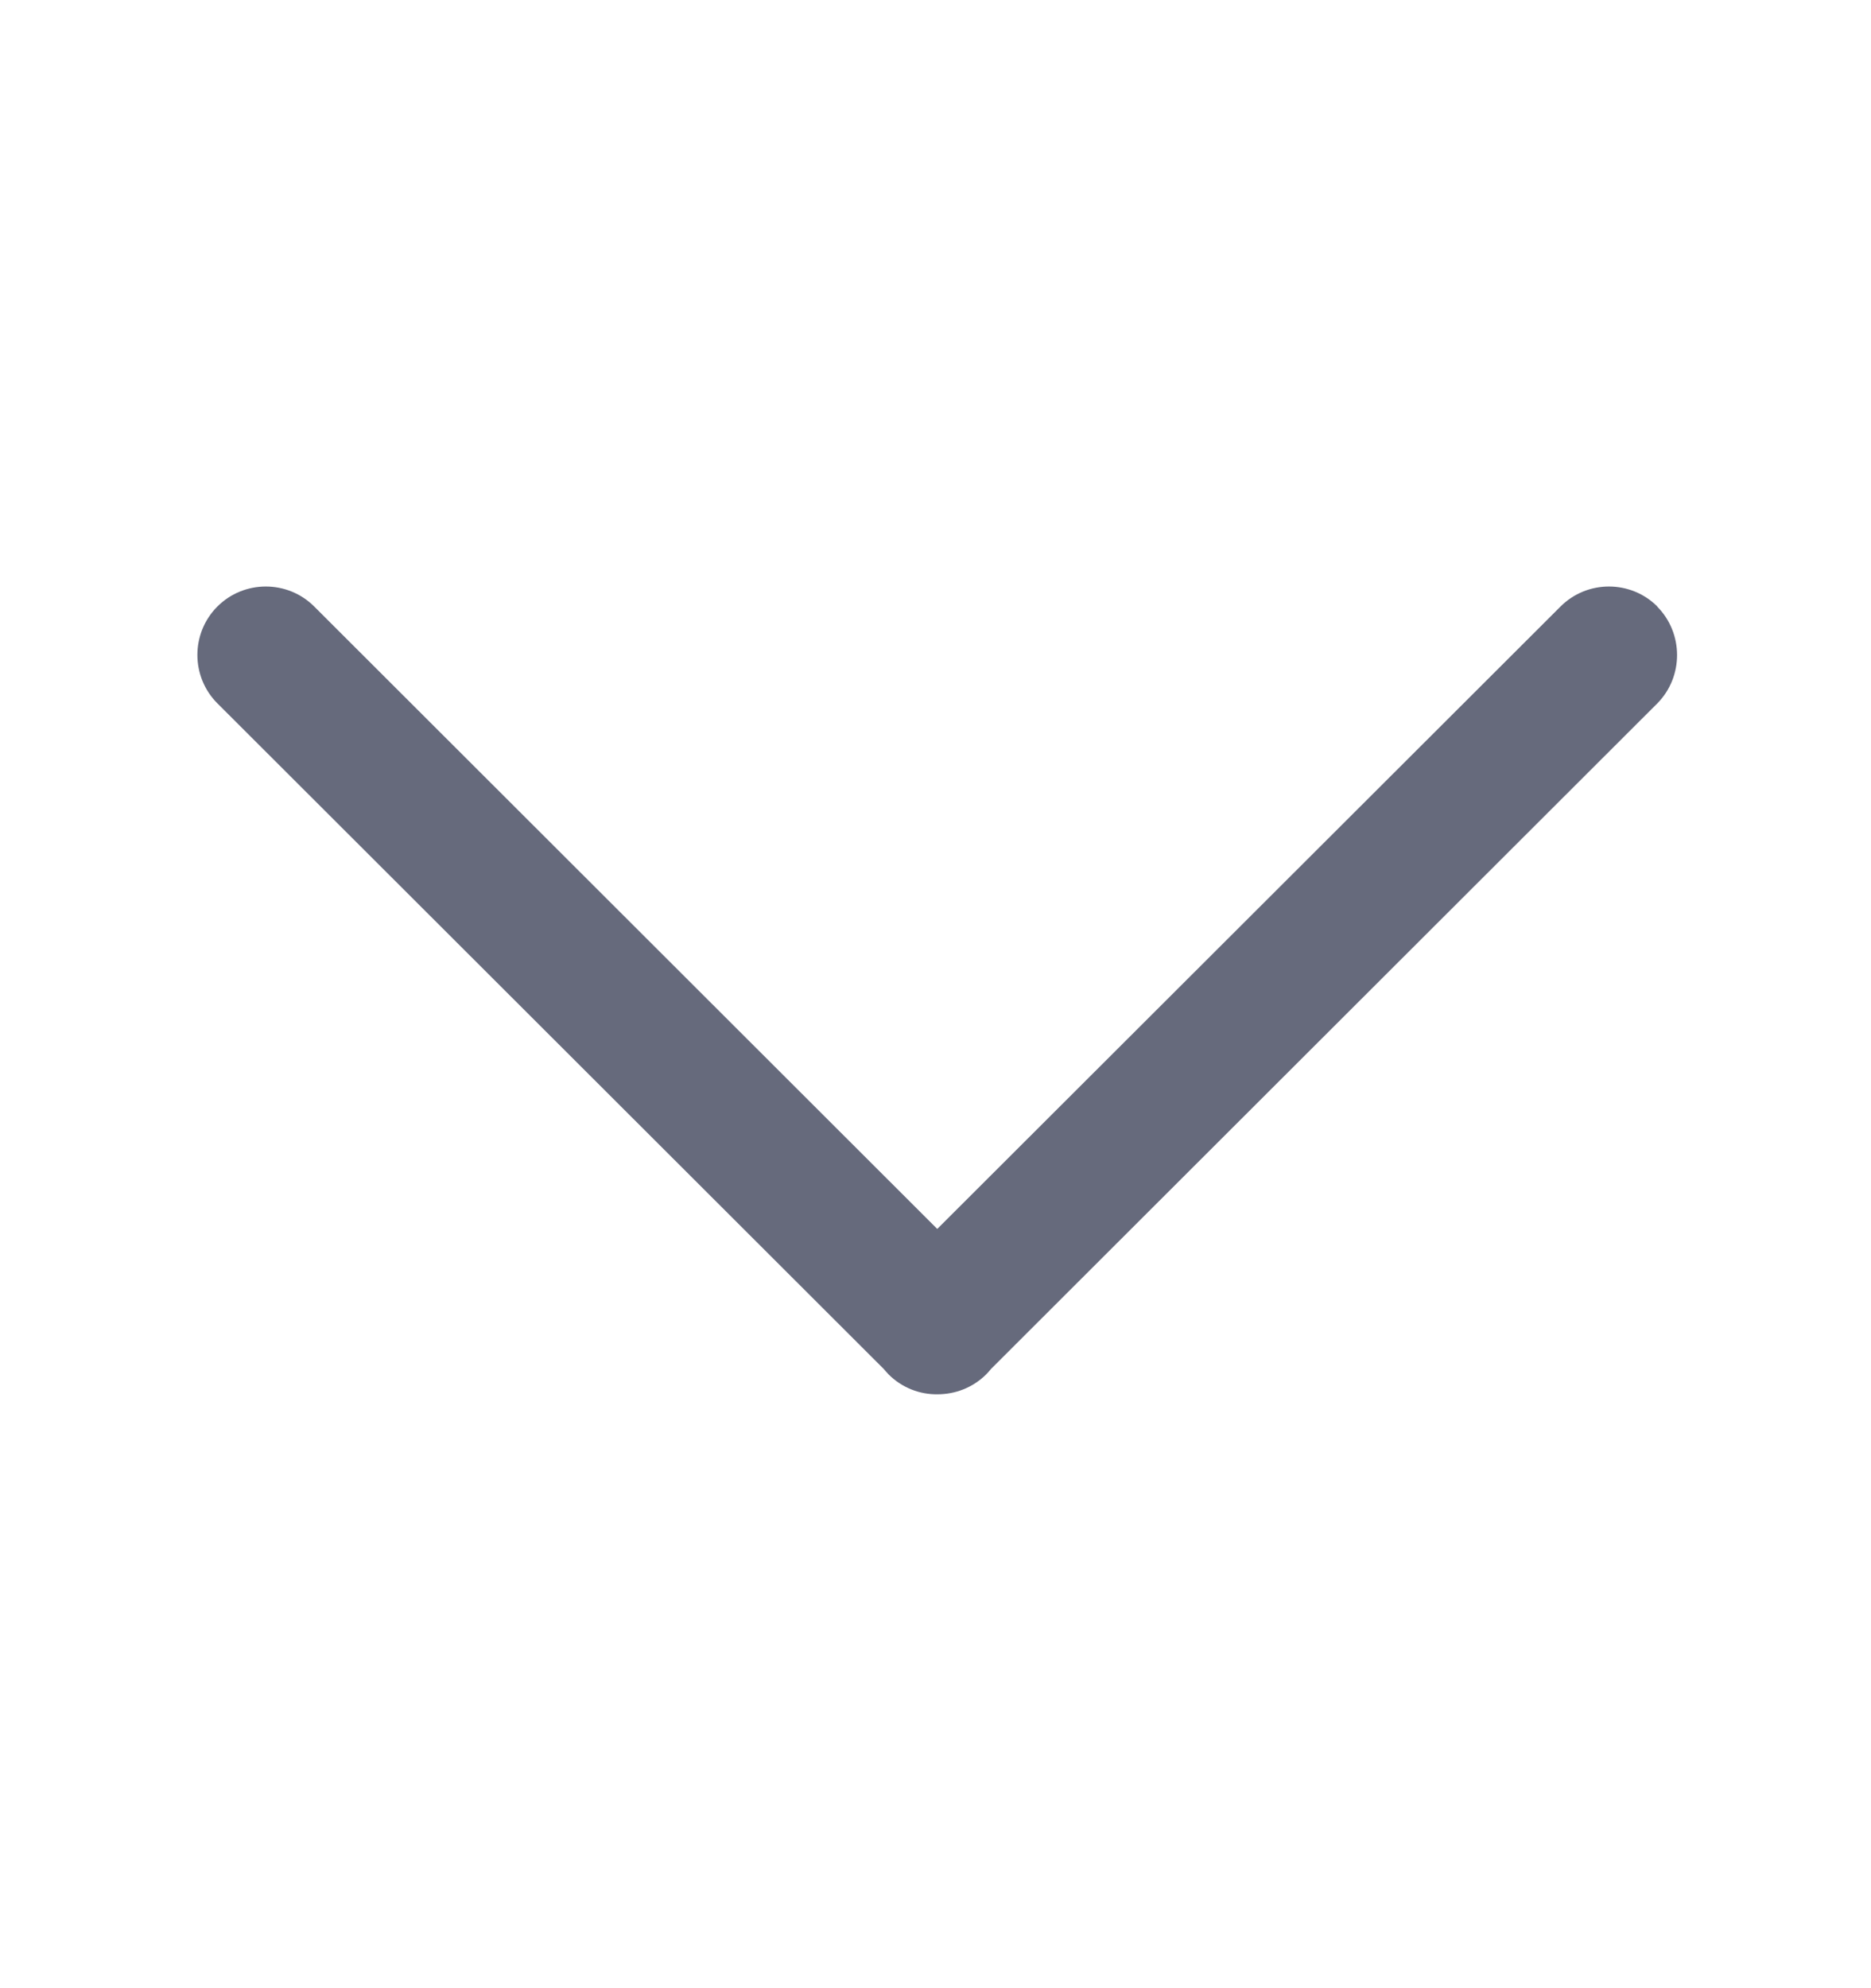 <svg width="16" height="17" xmlns="http://www.w3.org/2000/svg" fill="none">

 <g>
  <title>Layer 1</title>
  <path id="svg_1" fill="#666A7C" d="m14.173,5.186c-0.228,-0.228 -0.6,-0.228 -0.828,0l-5.33,5.322l-5.328,-5.322c-0.228,-0.228 -0.6,-0.228 -0.828,0c-0.228,0.228 -0.228,0.6 0,0.828l5.698,5.691c0.013,0.016 0.027,0.031 0.042,0.047c0.114,0.114 0.266,0.172 0.417,0.17c0.152,0 0.302,-0.056 0.417,-0.17c0.016,-0.016 0.028,-0.03 0.042,-0.047l5.698,-5.691c0.225,-0.228 0.225,-0.6 -0.002,-0.828z"/>
 </g>
</svg>